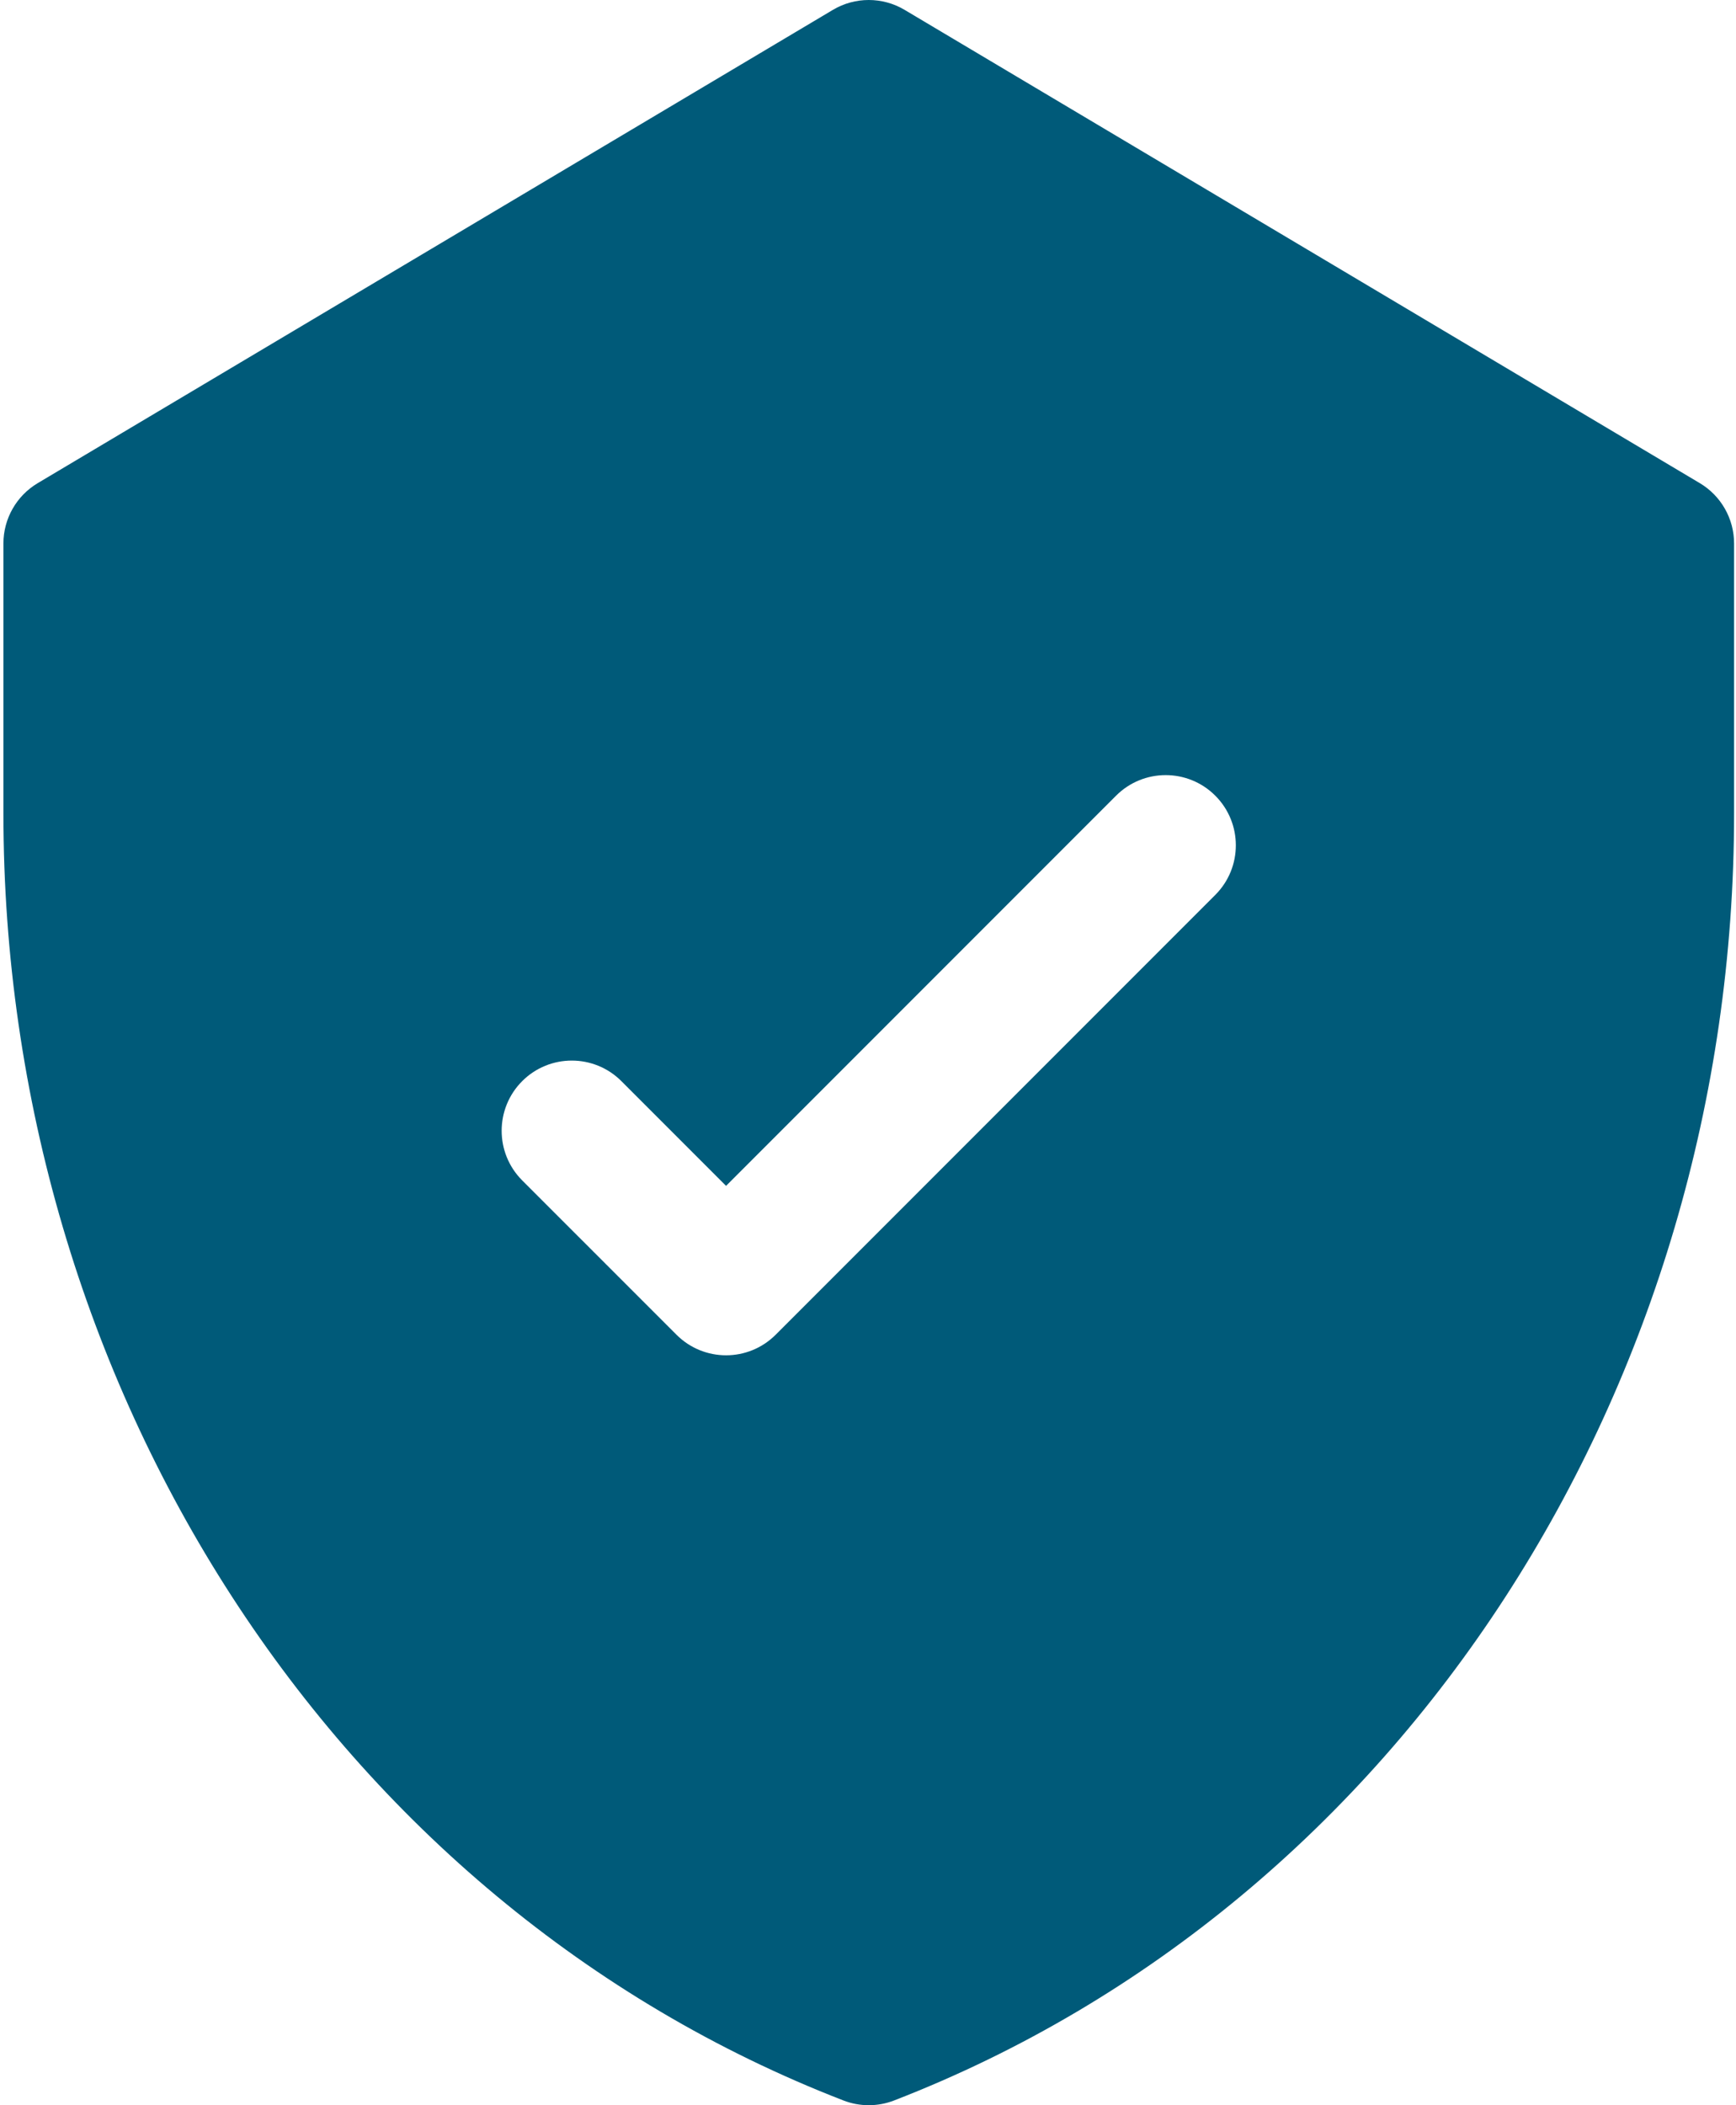 <svg width="66" height="80" viewBox="0 0 66 80" fill="none" xmlns="http://www.w3.org/2000/svg">
<path d="M64.624 18.36L34.392 0.375C33.552 -0.125 32.505 -0.125 31.665 0.375L1.434 18.36C0.626 18.841 0.13 19.712 0.13 20.652V30.919C0.13 52.543 12.624 72.293 32.066 79.82C32.685 80.06 33.372 80.06 33.992 79.82C53.386 72.312 65.927 52.604 65.927 30.919V20.652C65.927 19.712 65.432 18.841 64.624 18.36ZM46.203 34.008L29.49 50.721C28.448 51.763 26.76 51.763 25.719 50.721L19.853 44.856C18.812 43.815 18.812 42.126 19.853 41.084C20.894 40.043 22.583 40.043 23.624 41.084L27.604 45.064L42.432 30.236C43.473 29.195 45.162 29.195 46.203 30.236C47.245 31.278 47.245 32.967 46.203 34.008Z" fill="#005A79"/>
</svg>
